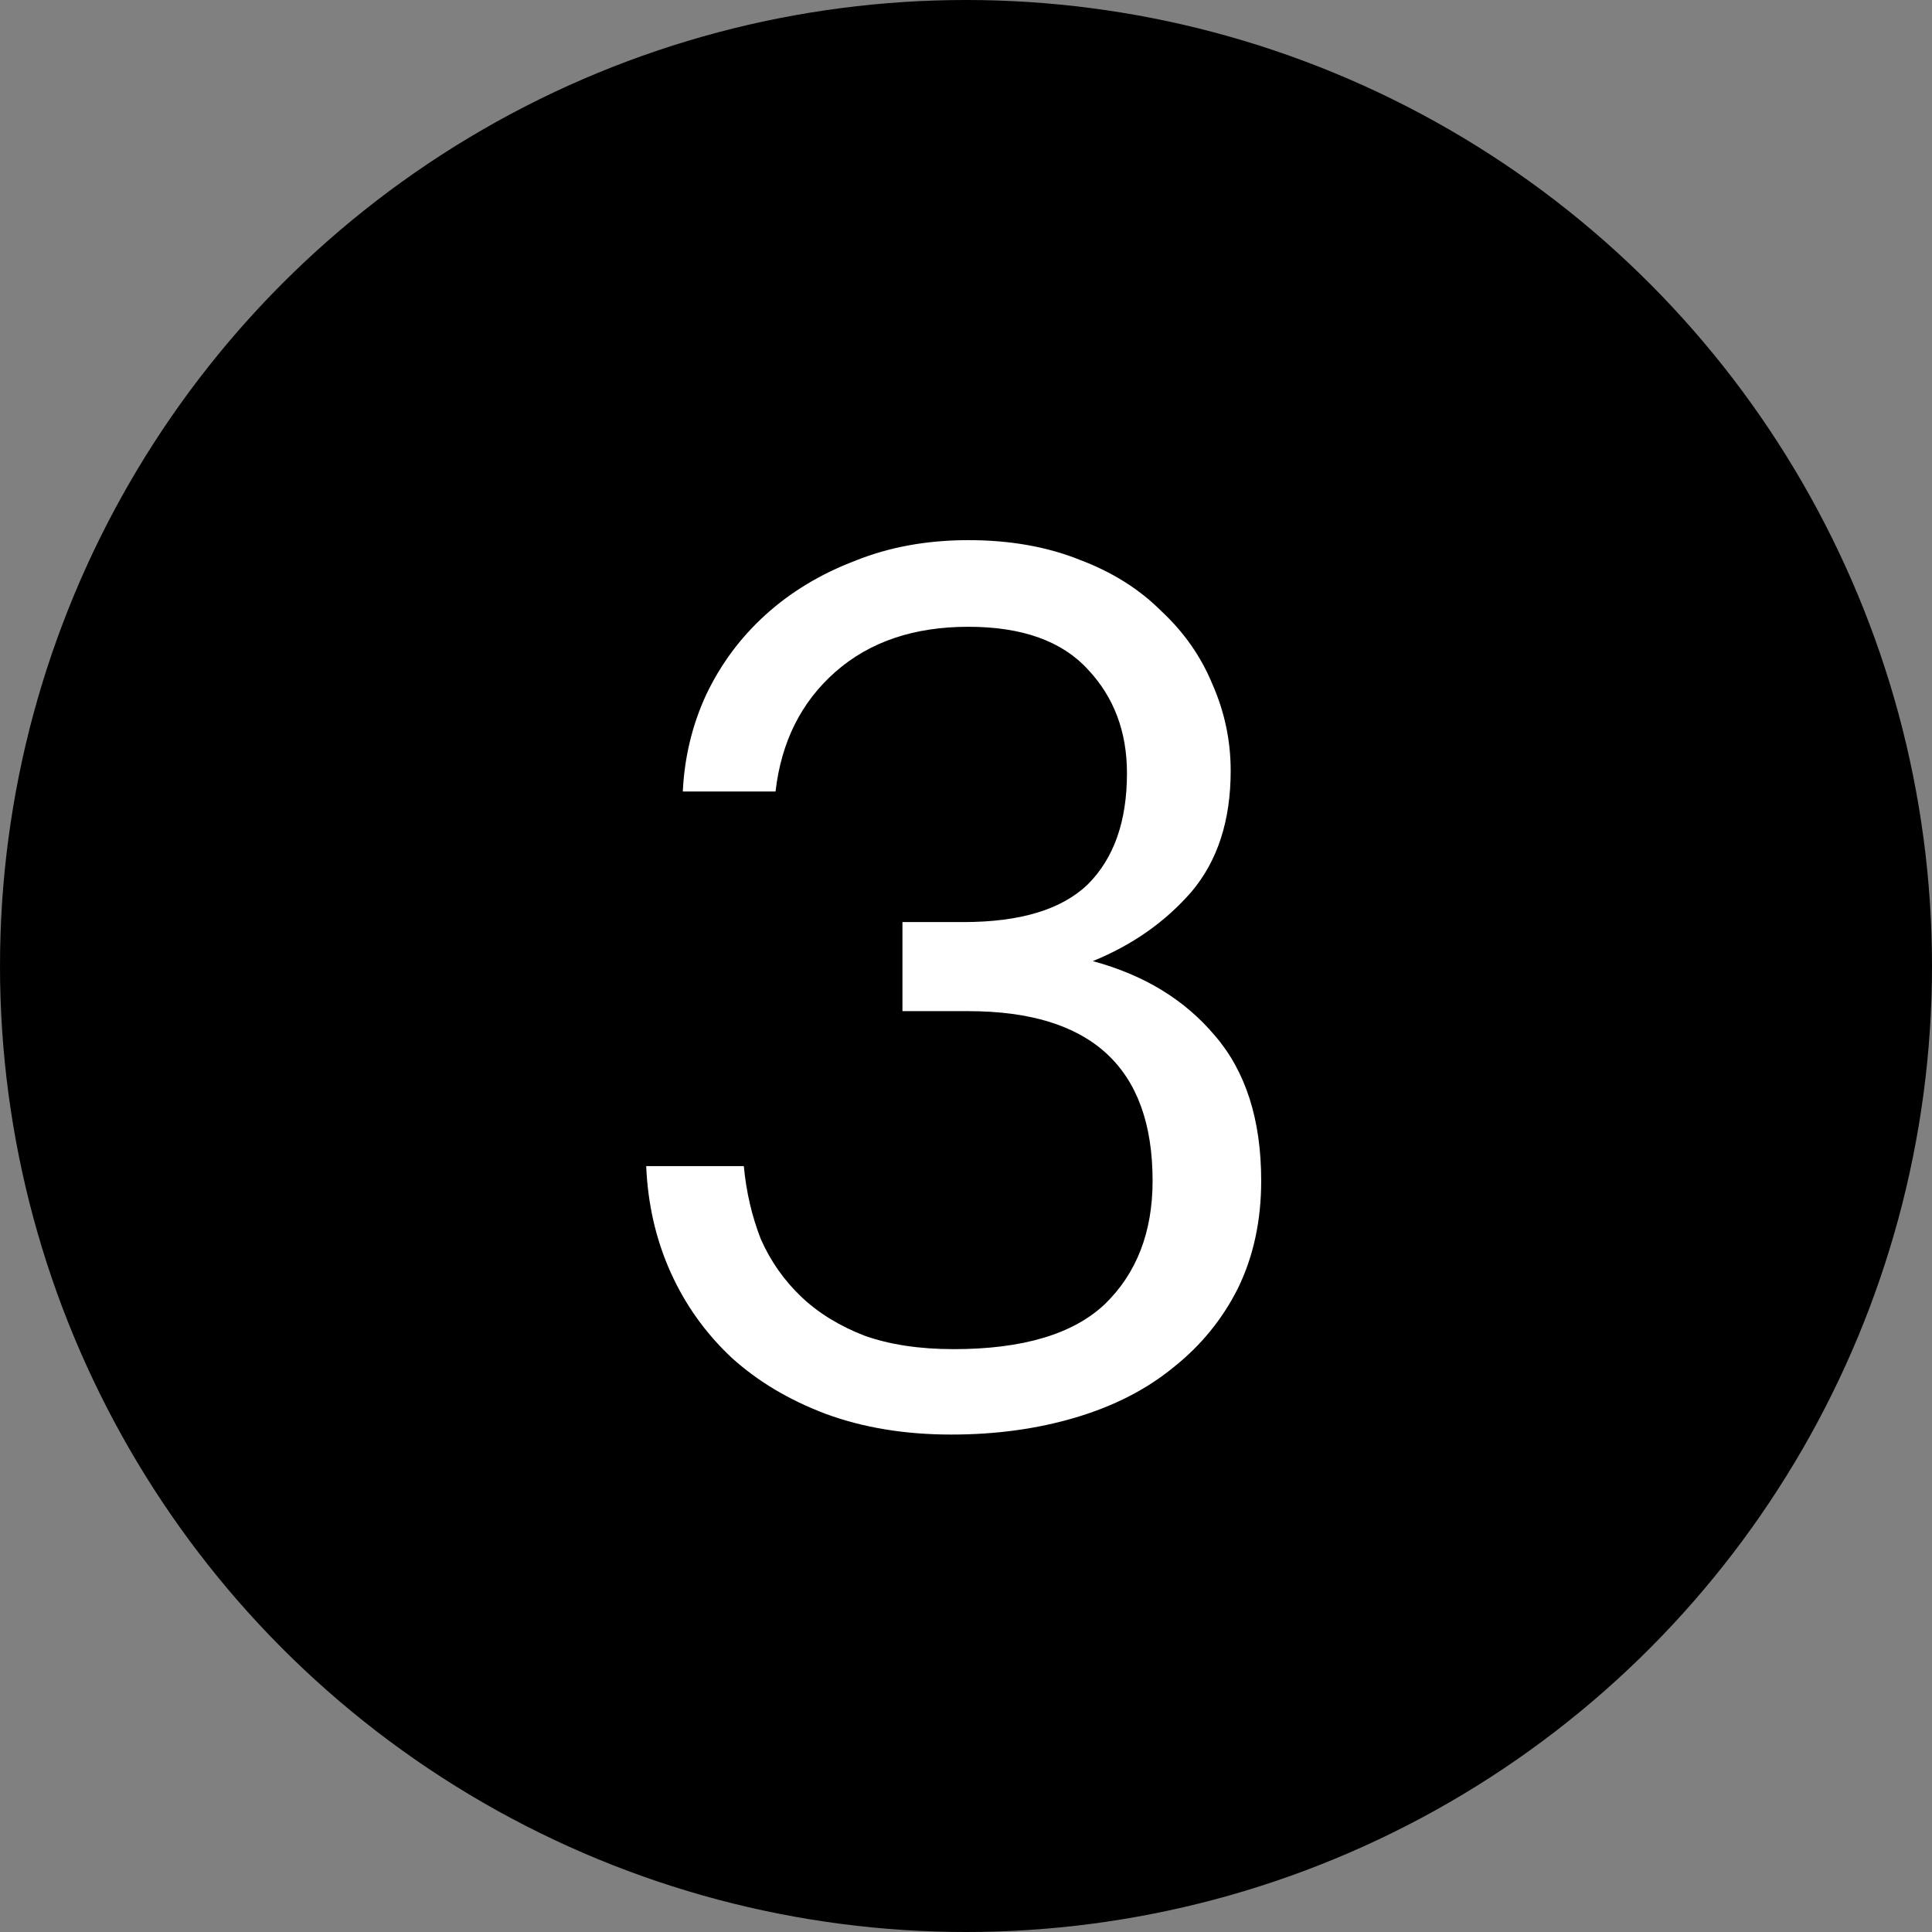 <?xml version="1.0" encoding="UTF-8"?> <svg xmlns="http://www.w3.org/2000/svg" width="19" height="19" viewBox="0 0 19 19" fill="none"><rect x="0" y="0" width="19" height="19" fill="#808080" stroke="none"/> <circle cx="9.5" cy="9.5" r="9.5" fill="black"></circle> <path d="M9.355 14.108C8.899 14.108 8.487 14.04 8.119 13.904C7.759 13.768 7.451 13.584 7.195 13.352C6.939 13.112 6.739 12.832 6.595 12.512C6.451 12.192 6.371 11.844 6.355 11.468H7.315C7.339 11.724 7.395 11.964 7.483 12.188C7.579 12.404 7.711 12.592 7.879 12.752C8.047 12.912 8.255 13.04 8.503 13.136C8.751 13.224 9.043 13.268 9.379 13.268C10.059 13.268 10.555 13.12 10.867 12.824C11.179 12.52 11.335 12.116 11.335 11.612C11.335 10.5 10.731 9.944 9.523 9.944H8.875V9.068H9.475C10.035 9.068 10.443 8.944 10.699 8.696C10.955 8.44 11.083 8.076 11.083 7.604C11.083 7.196 10.955 6.856 10.699 6.584C10.443 6.304 10.051 6.164 9.523 6.164C8.987 6.164 8.551 6.312 8.215 6.608C7.879 6.904 7.683 7.296 7.627 7.784H6.715C6.731 7.448 6.807 7.132 6.943 6.836C7.087 6.532 7.283 6.268 7.531 6.044C7.779 5.82 8.071 5.644 8.407 5.516C8.743 5.38 9.115 5.312 9.523 5.312C9.931 5.312 10.295 5.376 10.615 5.504C10.935 5.624 11.203 5.792 11.419 6.008C11.643 6.216 11.811 6.456 11.923 6.728C12.043 7 12.103 7.284 12.103 7.58C12.103 8.068 11.975 8.464 11.719 8.768C11.463 9.064 11.139 9.292 10.747 9.452C11.251 9.588 11.651 9.832 11.947 10.184C12.251 10.536 12.403 11.012 12.403 11.612C12.403 12.004 12.327 12.356 12.175 12.668C12.023 12.972 11.811 13.232 11.539 13.448C11.275 13.664 10.955 13.828 10.579 13.94C10.203 14.052 9.795 14.108 9.355 14.108Z" fill="white"></path> </svg> 